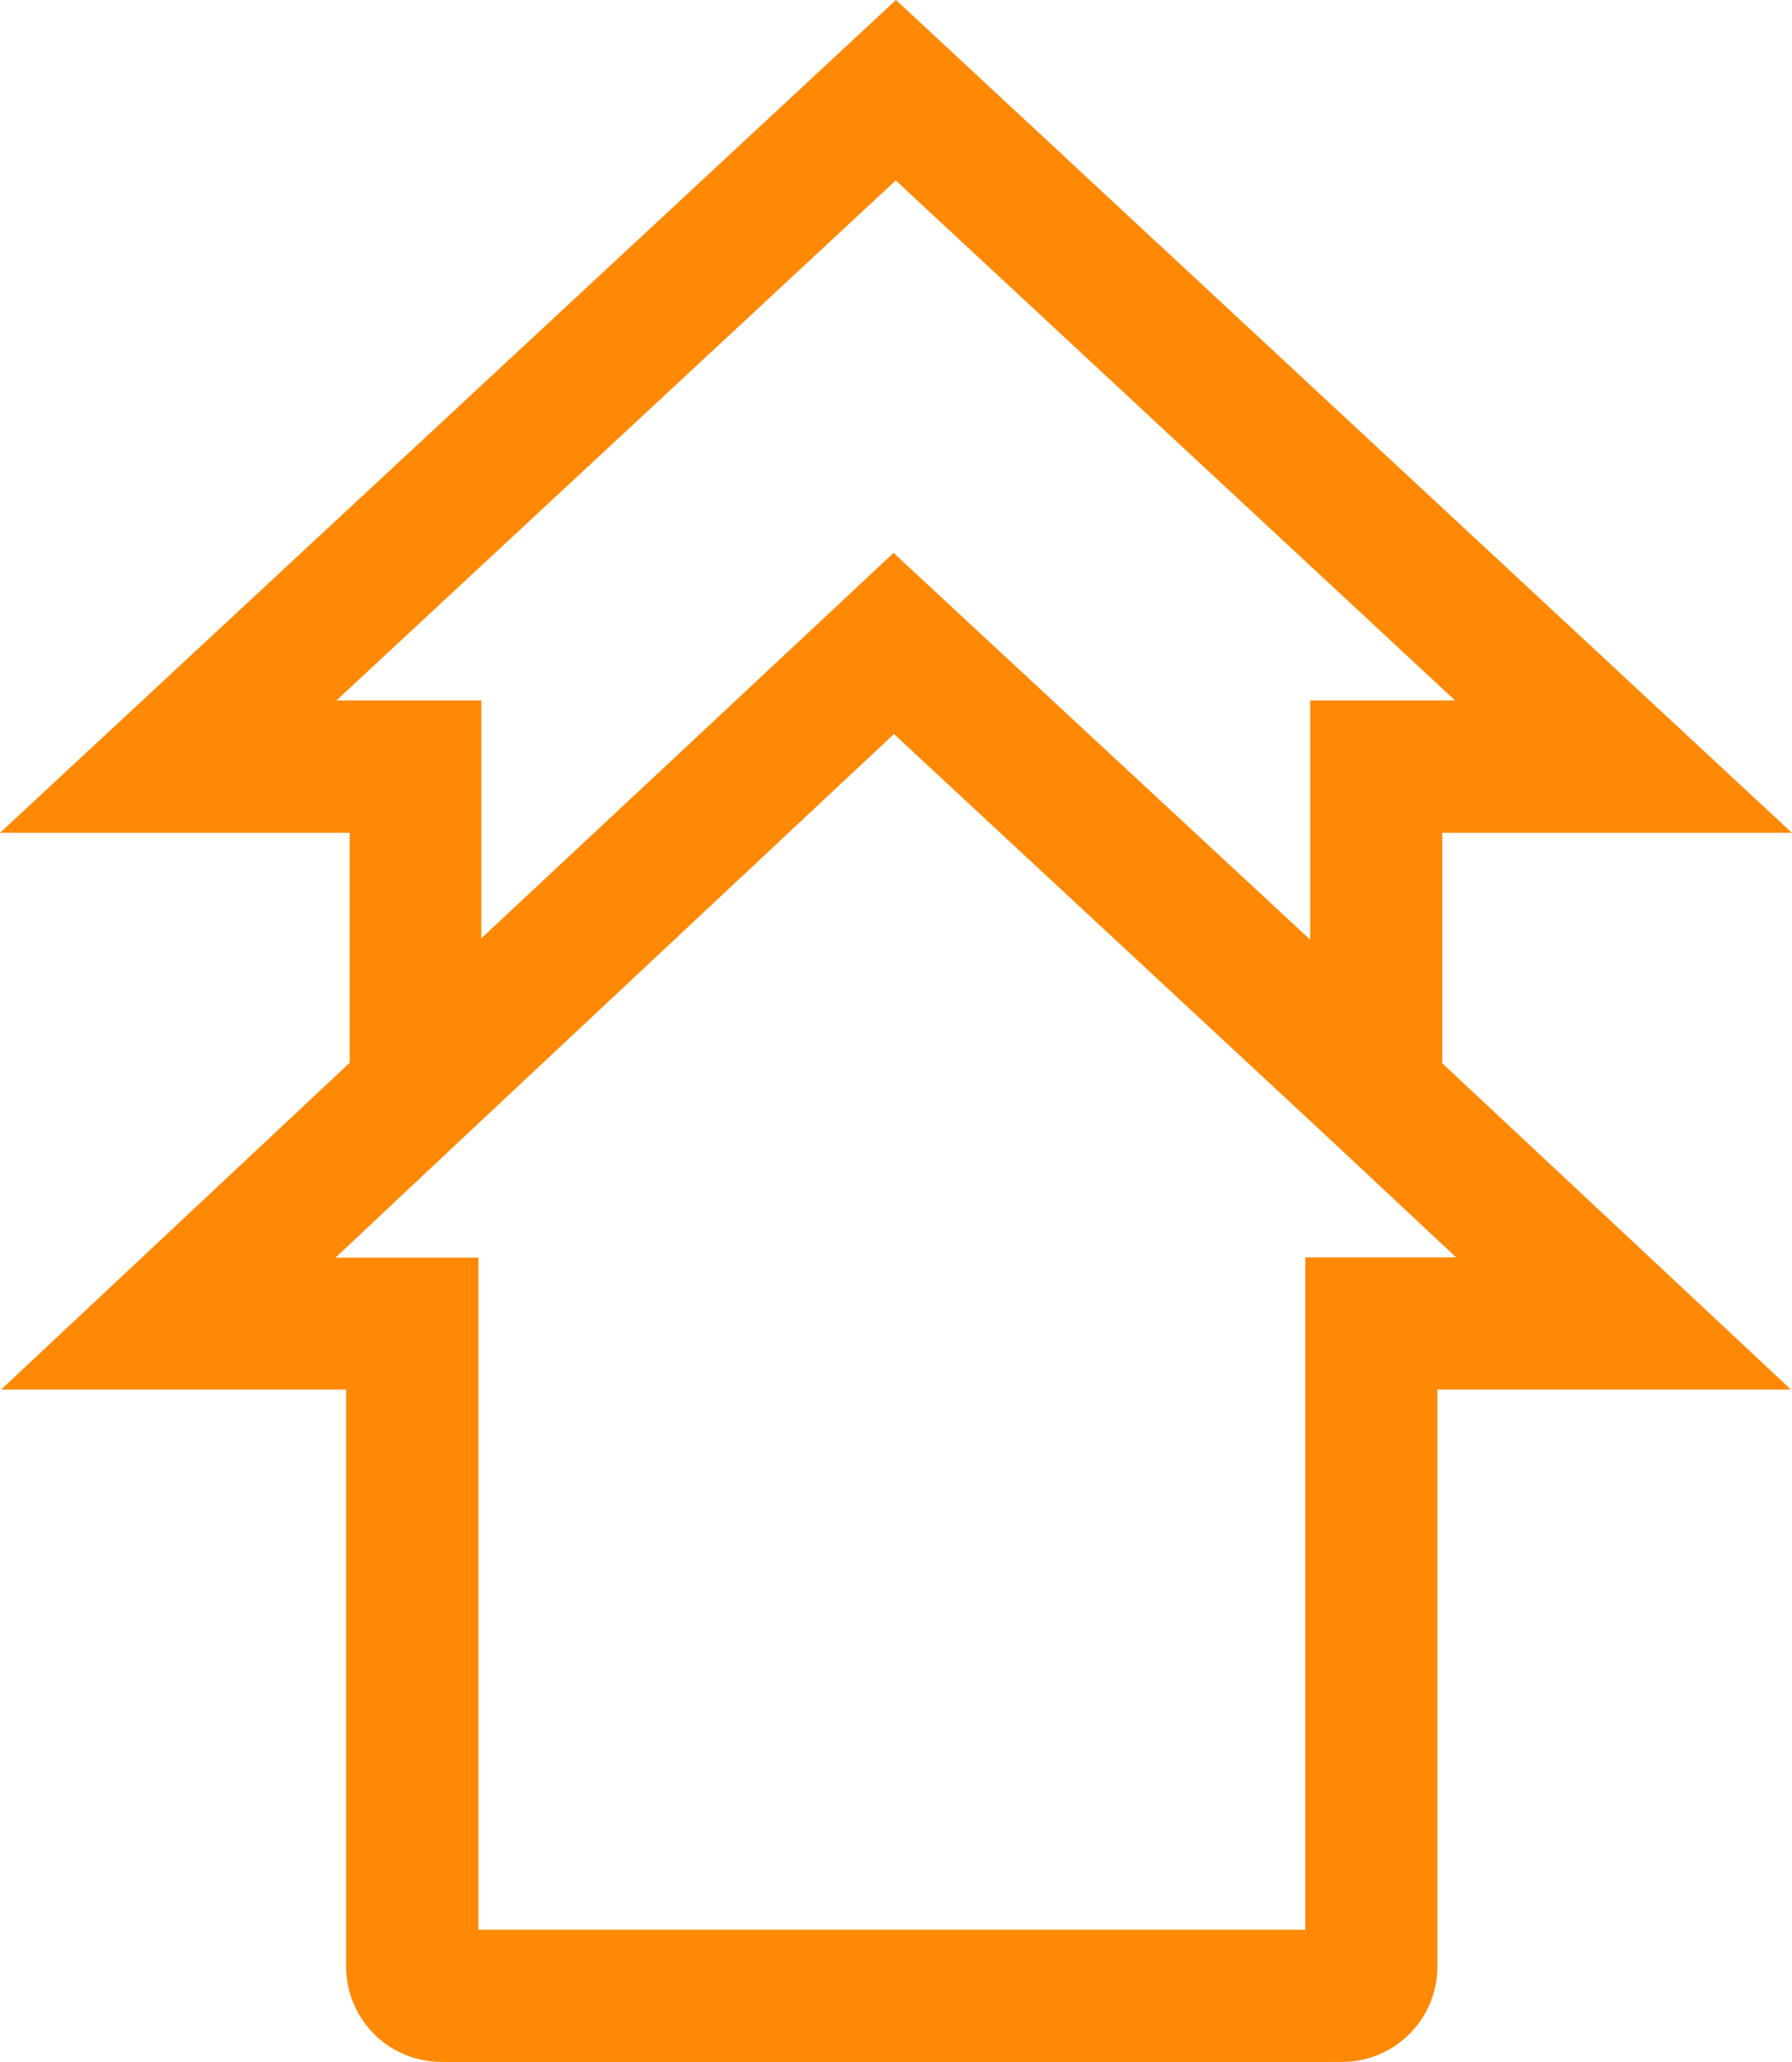 <svg xmlns="http://www.w3.org/2000/svg" width="24.733" height="28.442" viewBox="0 0 24.733 28.442">
  <g id="Increase_in_Productivity" data-name="Increase in Productivity" transform="translate(-105.3 -44.2)">
    <path id="Path_2682" data-name="Path 2682" d="M124.309,315.913h-12.43a1.317,1.317,0,0,1-1.317-1.317v-7.957H105.8l5.108-4.786,7.209-6.753,7.276,6.759,5.111,4.78h-4.88V314.6A1.317,1.317,0,0,1,124.309,315.913Zm-11.922-1.824H123.8v-9.274h2.083l-1.733-1.621-6.027-5.6-5.969,5.592-1.739,1.633h1.973v9.271Z" transform="translate(-0.485 -243.271)" fill="#ff8905"/>
    <path id="Path_2683" data-name="Path 2683" d="M110.126,61.349V55.688H105.3L117.666,44.2l12.366,11.488h-4.826v5.659l-7.568-7.024Zm7.507-9.52,5.75,5.333v-3.3h2l-7.72-7.173-7.72,7.173h2v3.281Z" transform="translate(0 0)" fill="#ff8905"/>
  </g>
</svg>
